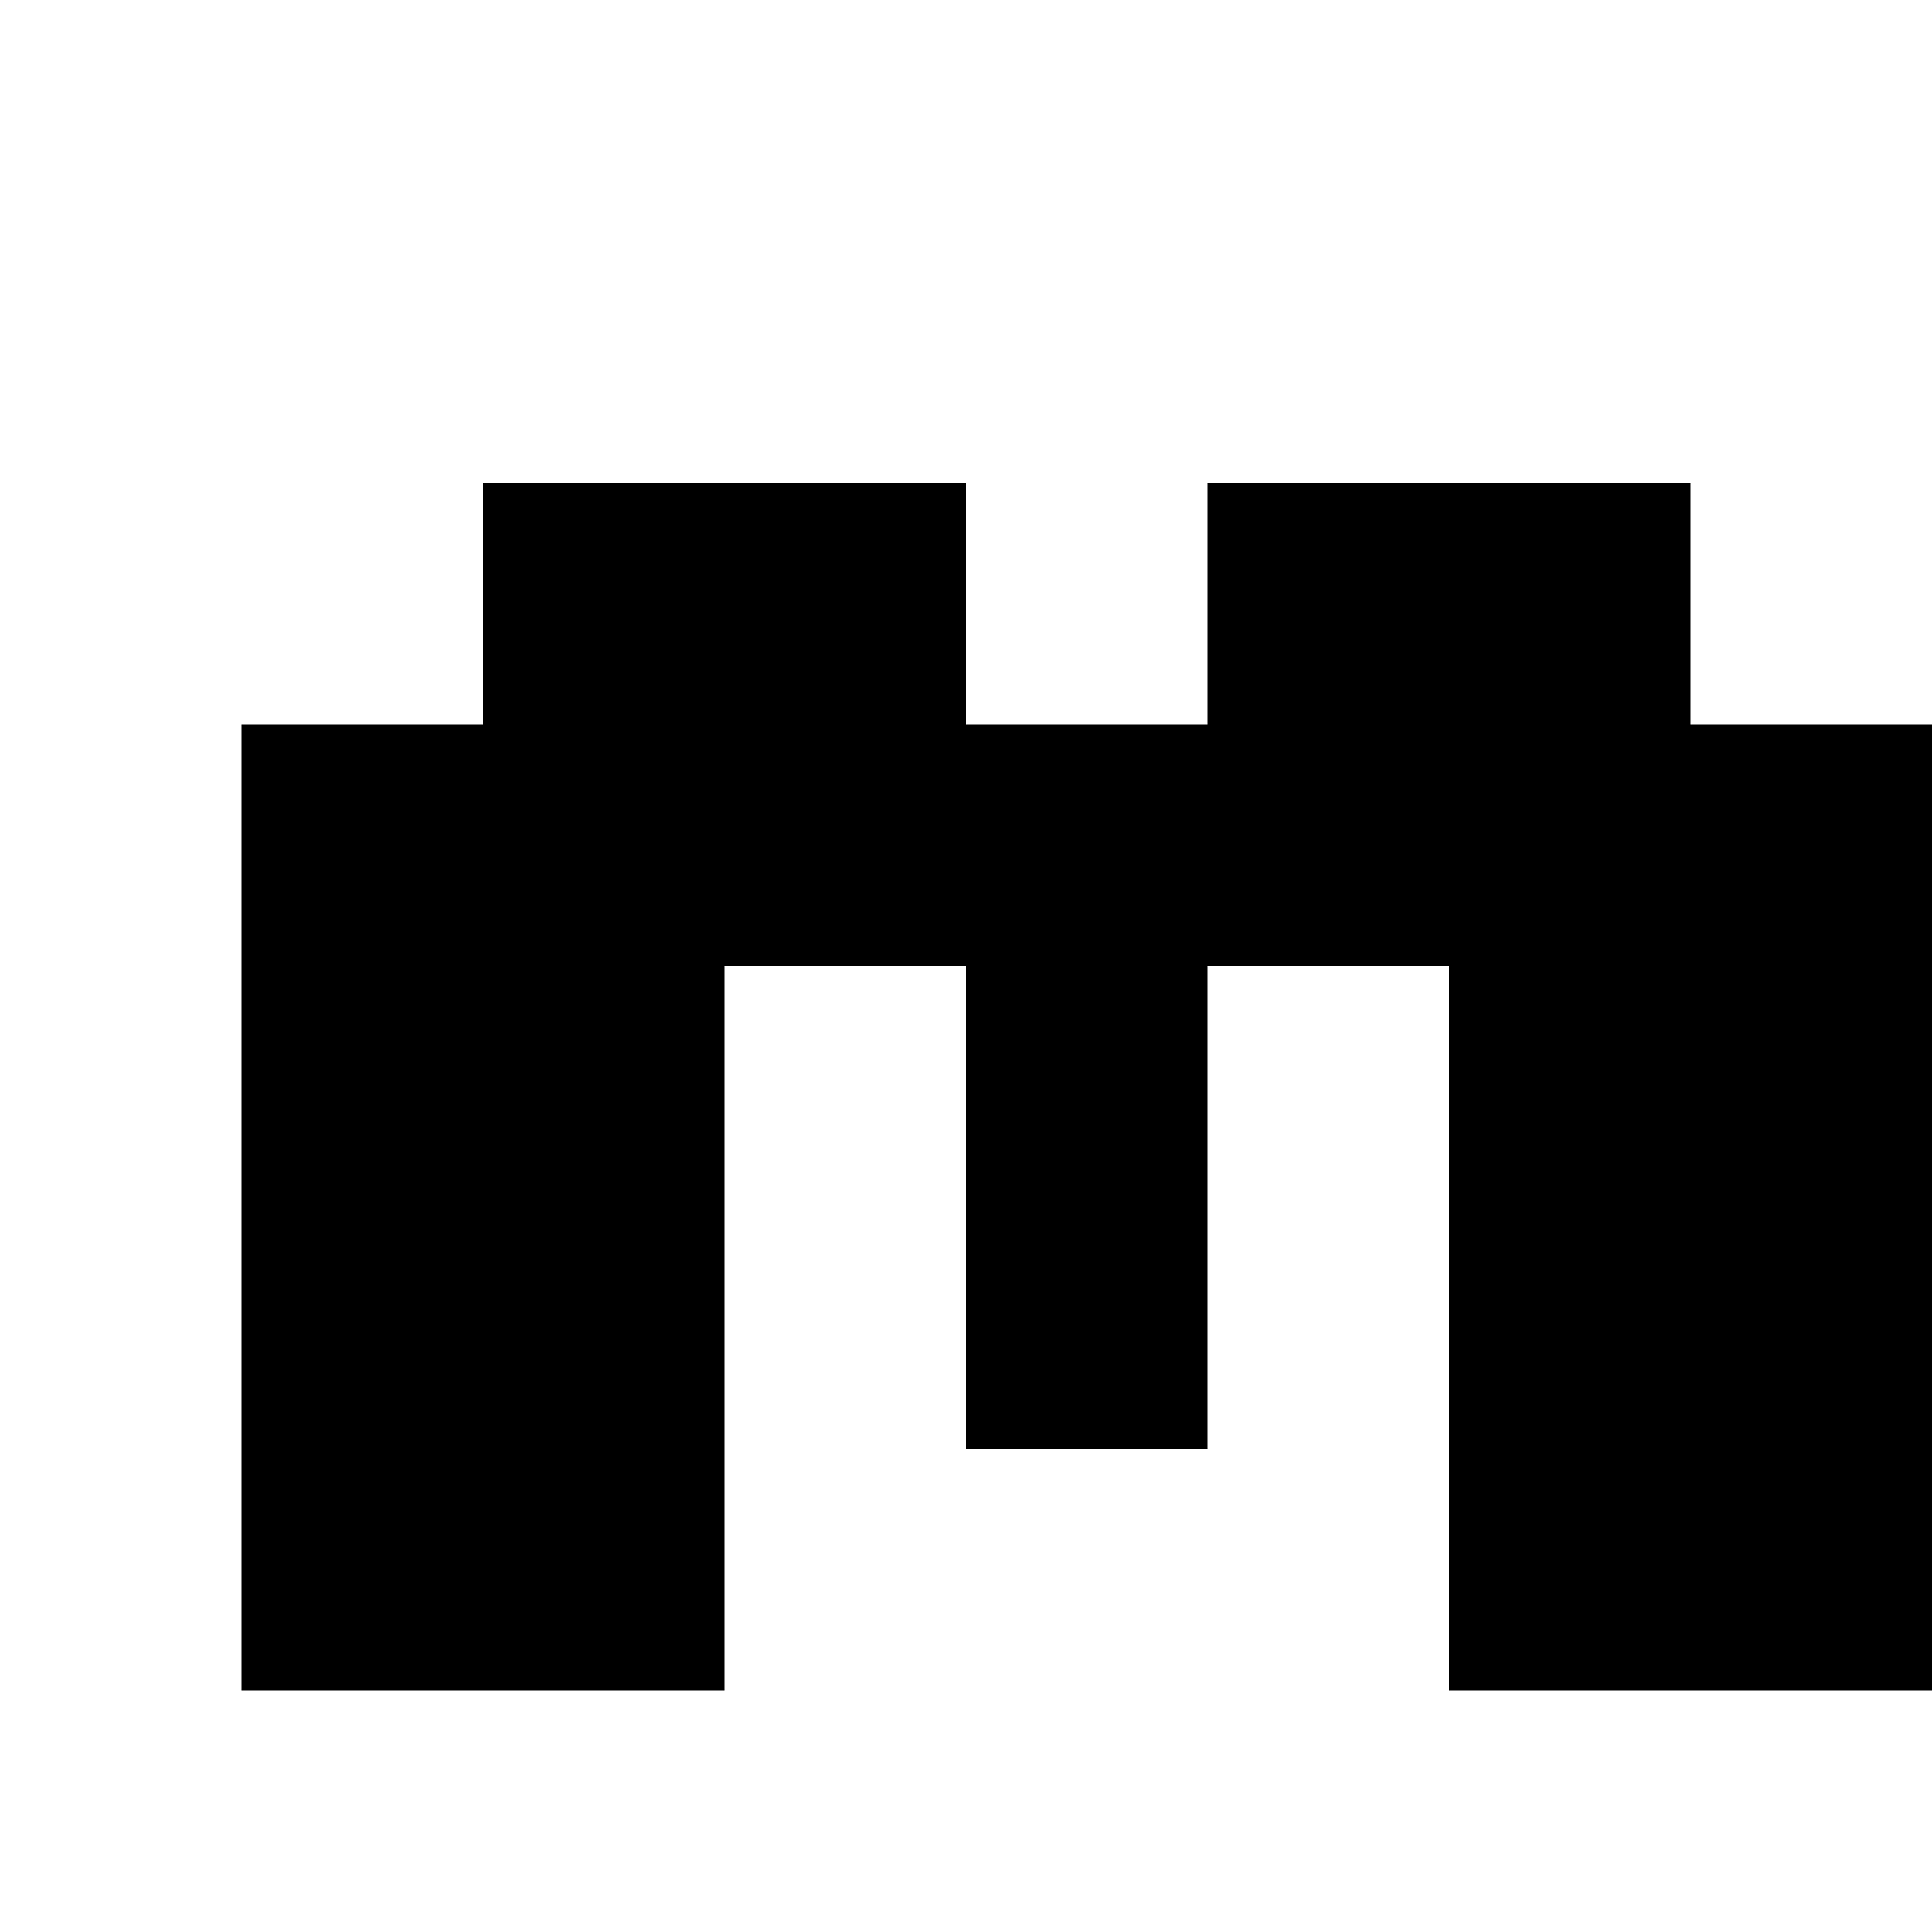 <?xml version="1.0" standalone="no"?>
<!DOCTYPE svg PUBLIC "-//W3C//DTD SVG 20010904//EN"
 "http://www.w3.org/TR/2001/REC-SVG-20010904/DTD/svg10.dtd">
<svg version="1.0" xmlns="http://www.w3.org/2000/svg"
 width="32pt" height="32pt" viewBox="0 0 32 32"
 preserveAspectRatio="xMidYMid meet">
<g transform="translate(0,32) scale(1,-1)"
fill="#000000" stroke="none">
<path d="M8 22 l0 -2 -2 0 -2 0 0 -8 0 -8 4 0 4 0 0 6 0 6 2 0 2 0 0 -4 0 -4
2 0 2 0 0 4 0 4 2 0 2 0 0 -6 0 -6 4 0 4 0 0 8 0 8 -2 0 -2 0 0 2 0 2 -4 0 -4
0 0 -2 0 -2 -2 0 -2 0 0 2 0 2 -4 0 -4 0 0 -2z"/>
</g>
</svg>
